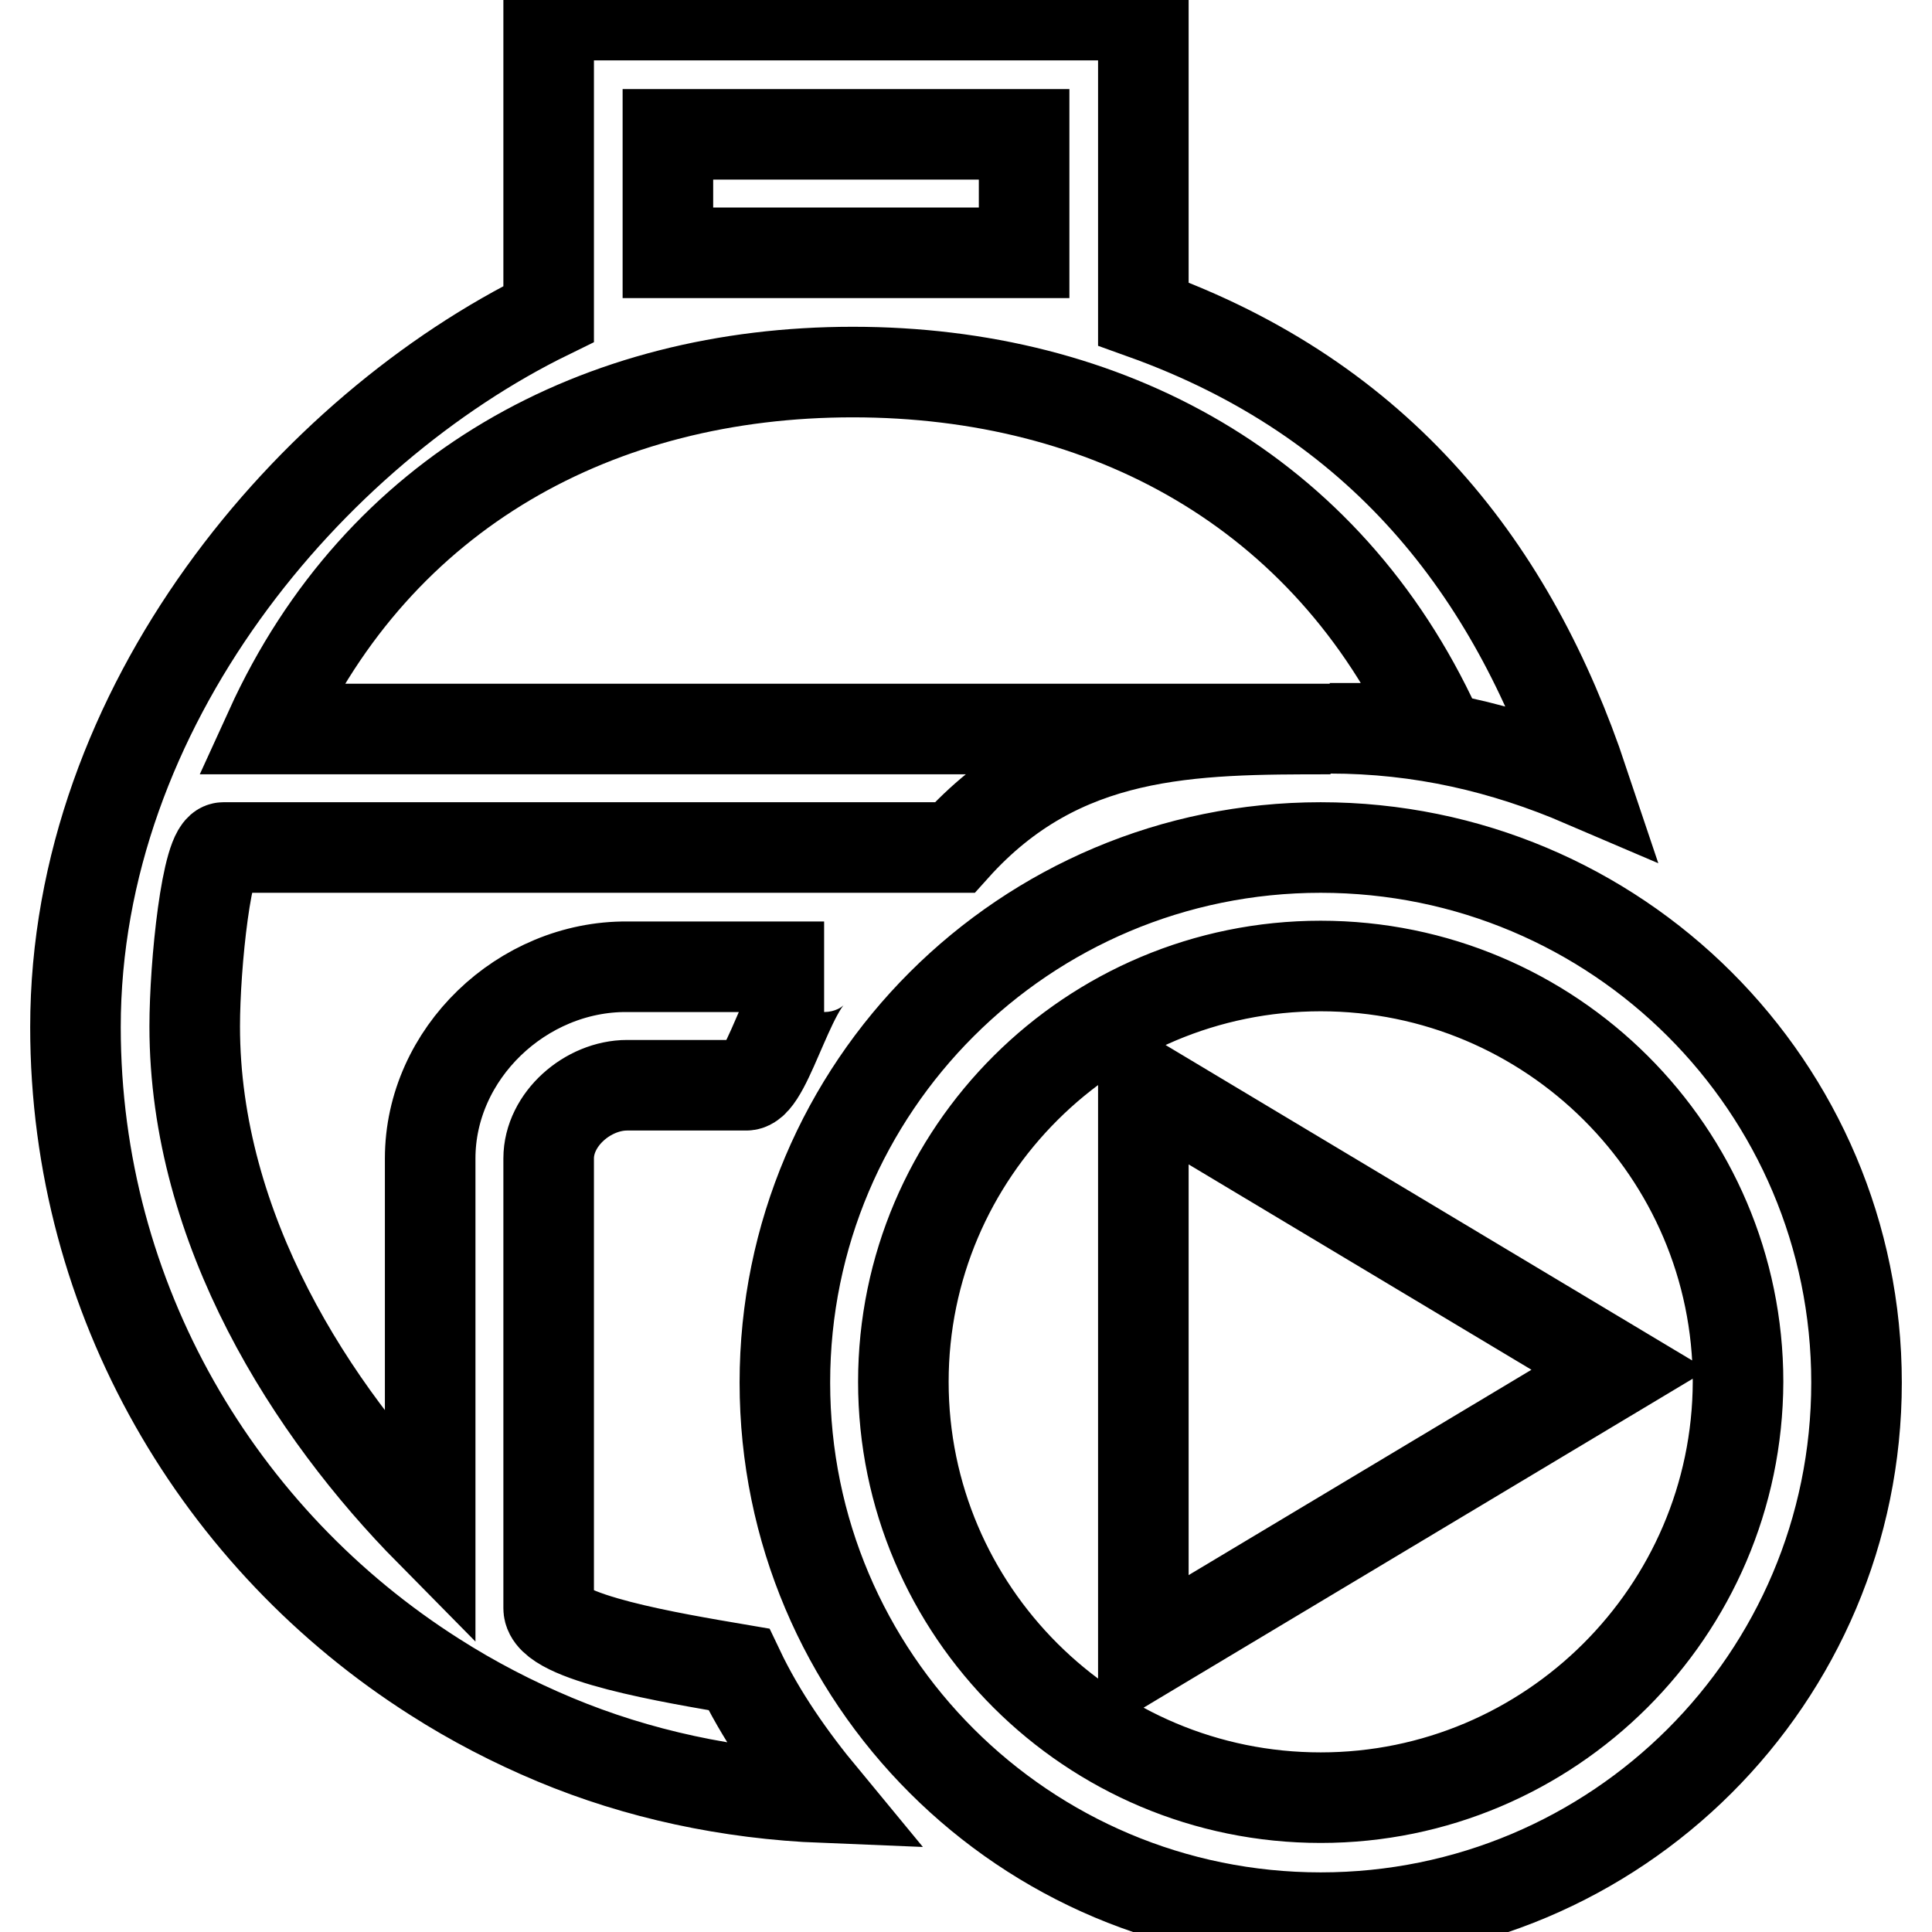 <?xml version="1.0" encoding="utf-8"?>
<!-- Svg Vector Icons : http://www.onlinewebfonts.com/icon -->
<!DOCTYPE svg PUBLIC "-//W3C//DTD SVG 1.1//EN" "http://www.w3.org/Graphics/SVG/1.1/DTD/svg11.dtd">
<svg version="1.1" xmlns="http://www.w3.org/2000/svg" xmlns:xlink="http://www.w3.org/1999/xlink" x="0px" y="0px" viewBox="0 0 256 256" enable-background="new 0 0 256 256" xml:space="preserve">
<g> <path stroke-width="12" fill-opacity="0" stroke="#000000"  d="M175,112.3c-39.2,0-71,31.7-71,70.9s31.8,70.9,71,70.9s71-31.7,71-70.9S214.2,112.3,175,112.3z M175,238.2 c-30.5,0-55.3-24.7-55.3-55.1c0-30.4,24.8-55.1,55.3-55.1c30.5,0,55.3,24.7,55.3,55.1C230.2,213.5,205.4,238.2,175,238.2z  M214.6,181.5l-63.1,37.8v-75.6L214.6,181.5z M72.7,213.1v-59.6c0-5.2,5.2-9.7,10.4-9.7h15.8c2.9,0,6.3-15.7,10.3-15.7H83.1 C69.2,128,57,139.6,57,153.5v49.4c-15.7-15.9-31.2-40-31.2-66.9c0-8.2,1.6-23.7,3.8-23.7h96.9c14.1-15.7,31.3-15.7,49.8-15.7H35.8 C50.2,65,79.4,49.3,113,49.3c33.7,0,62.8,15.7,77.3,47.2h-14.1c12.1,0,23.1,2.6,33.6,7.1c-9.4-28.1-26.8-50.7-58.3-62V2H72.7v39.6 C41.2,57,10,93.5,10,136.1c0,36.2,19.1,68,47.6,86.1c5,3.2,10.4,6,15.9,8.3c11,4.6,23.1,7.2,35.6,7.7c-4.3-5.2-8.3-10.9-11.2-17 C89.1,219.7,72.7,217,72.7,213.1z M88.5,17.8h47.2v15.7H113H88.5V17.8z"/></g>
</svg>